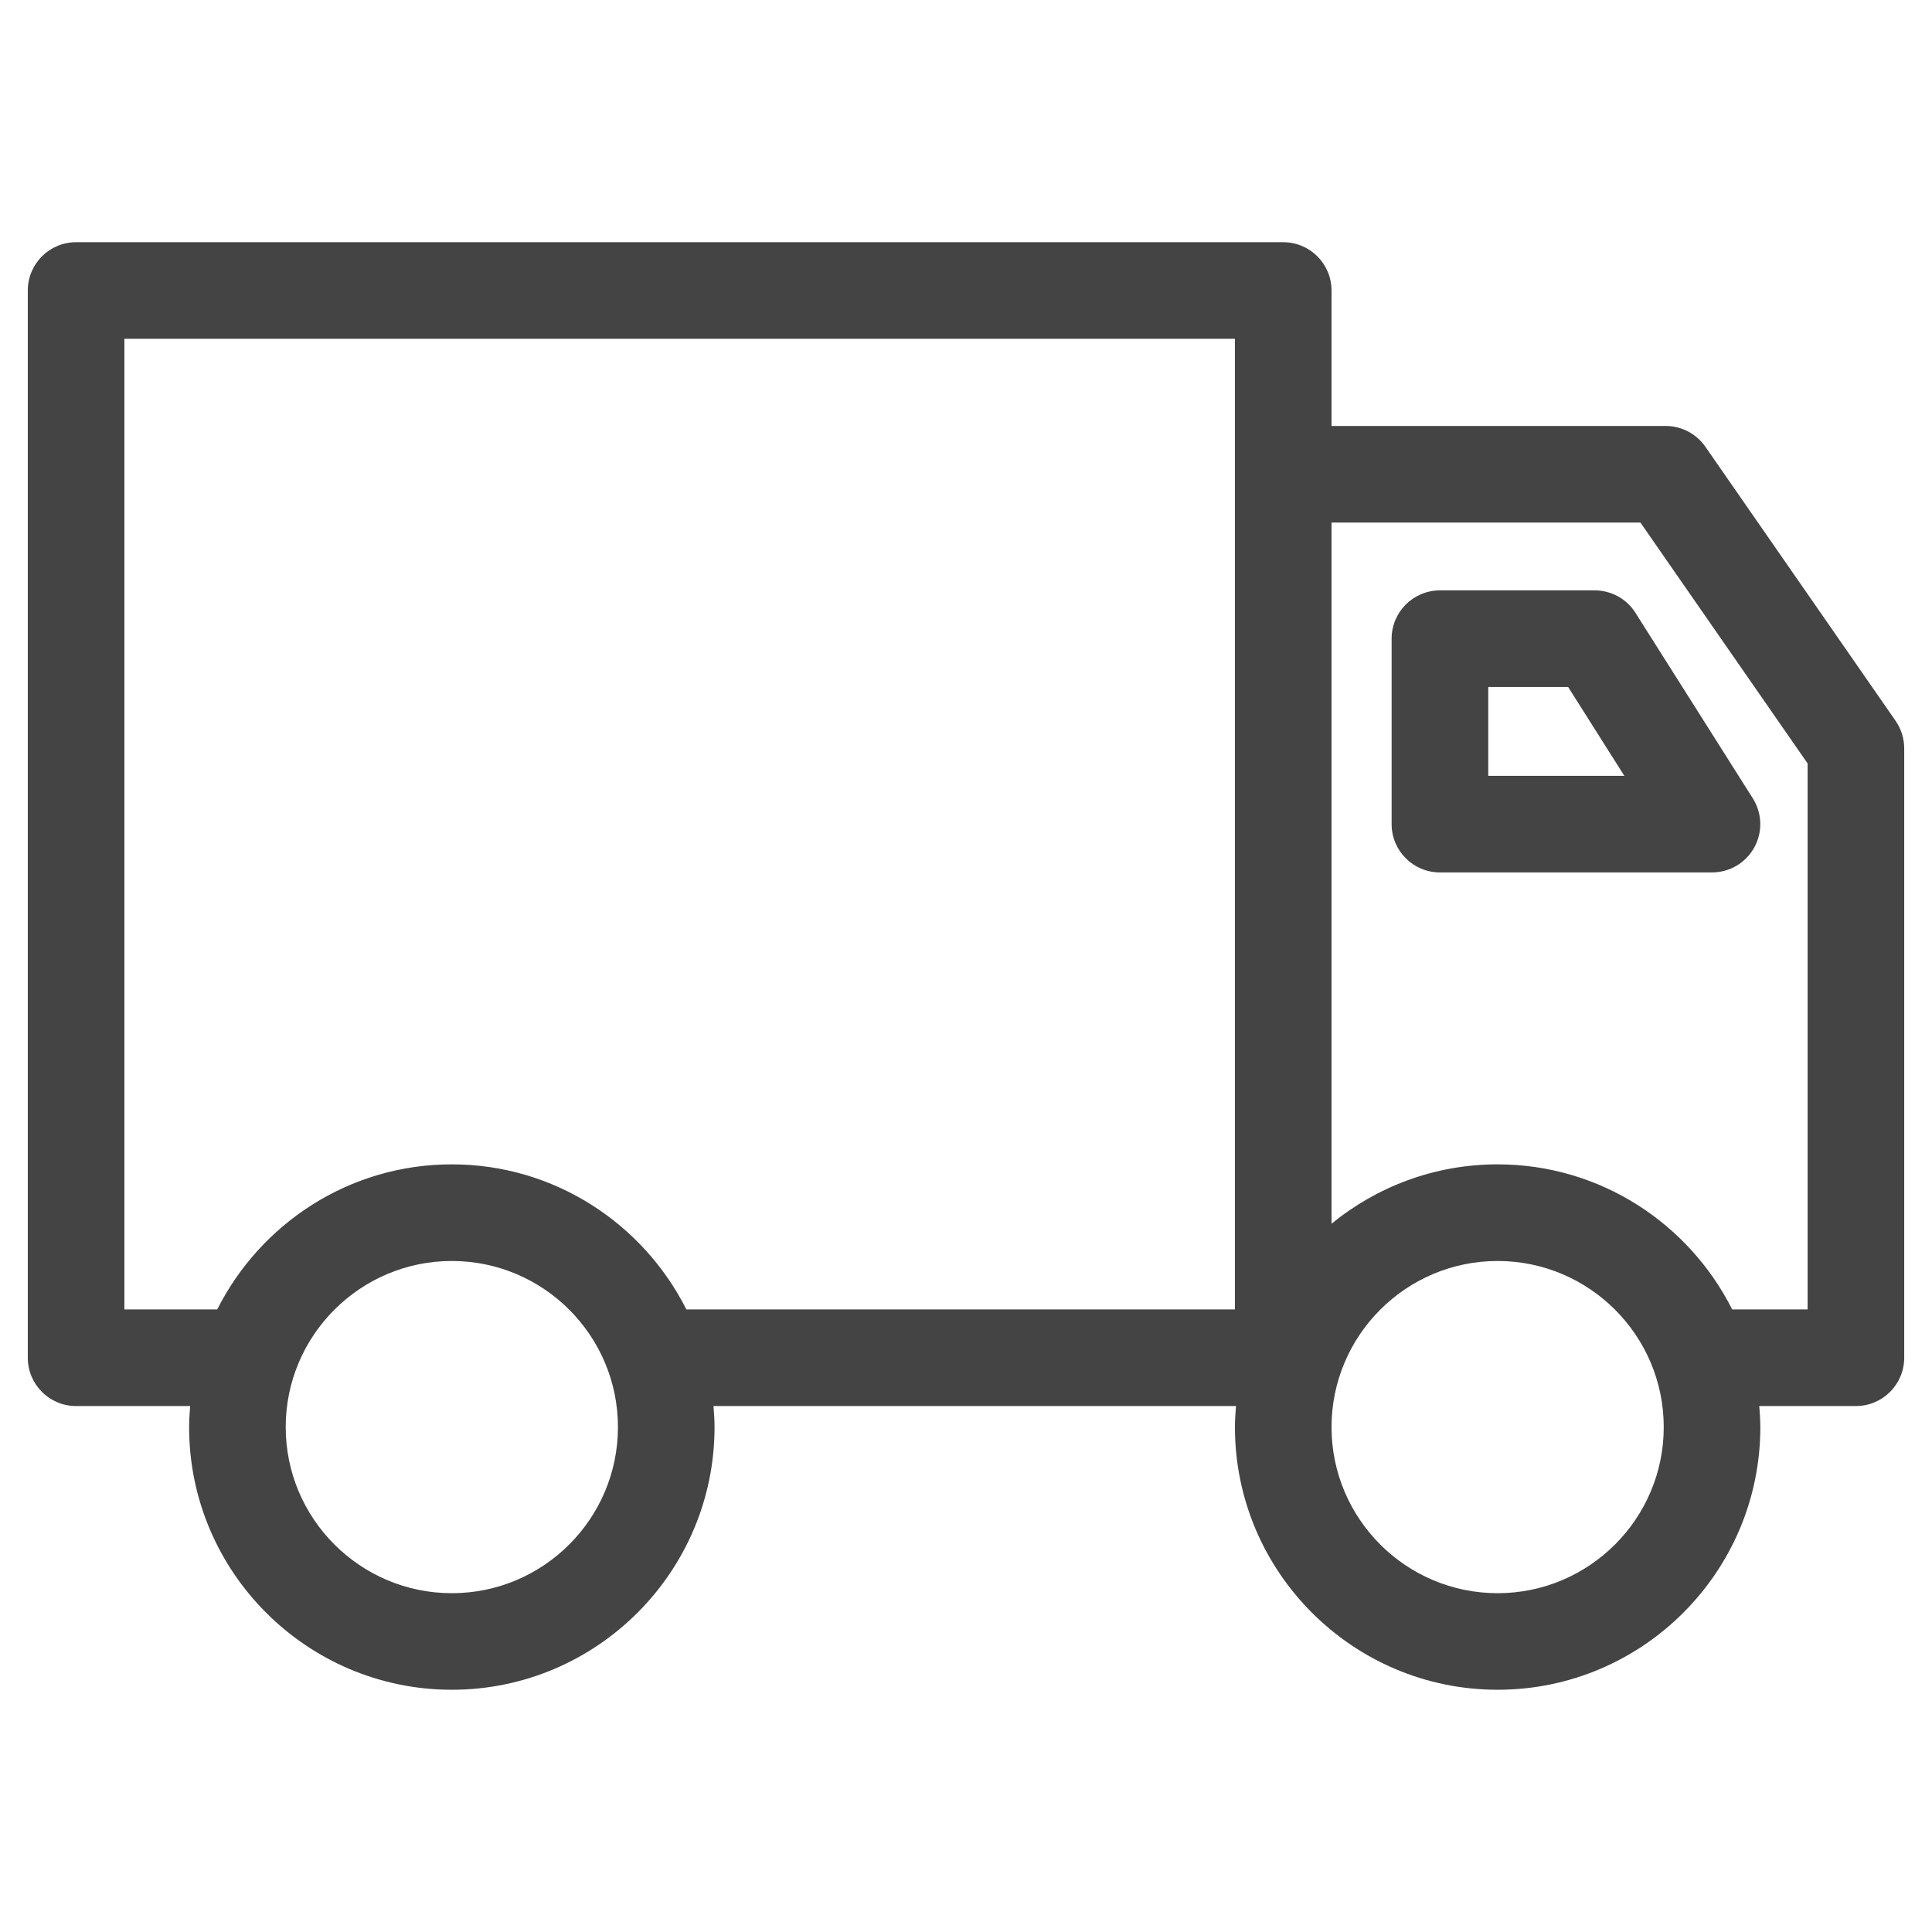 <?xml version="1.0" encoding="utf-8"?>
<!-- Generator: Adobe Illustrator 25.4.1, SVG Export Plug-In . SVG Version: 6.00 Build 0)  -->
<svg version="1.1" id="Layer_1" xmlns="http://www.w3.org/2000/svg" xmlns:xlink="http://www.w3.org/1999/xlink" x="0px" y="0px"
	 viewBox="0 0 60 60" style="enable-background:new 0 0 60 60;" xml:space="preserve">
<style type="text/css">
	.st0{fill:#444444;}
</style>
<g>
	<path class="st0" d="M58.869,22.386l-5.907-8.512c-0.28-0.404-0.741-0.645-1.232-0.645H41.352V9.022c0-0.829-0.672-1.5-1.5-1.5
		H2.363c-0.829,0-1.5,0.671-1.5,1.5v33.144c0,0.828,0.671,1.5,1.5,1.5h3.543c-0.017,0.216-0.033,0.433-0.033,0.653
		c0,4.498,3.66,8.158,8.159,8.158s8.159-3.66,8.159-8.158c0-0.221-0.016-0.437-0.033-0.653h16.227
		c-0.017,0.216-0.033,0.433-0.033,0.653c0,4.498,3.66,8.158,8.158,8.158c4.499,0,8.159-3.66,8.159-8.158
		c0-0.221-0.016-0.437-0.033-0.653h3.001c0.828,0,1.5-0.672,1.5-1.5V23.241C59.137,22.936,59.043,22.637,58.869,22.386z
		 M14.032,49.478c-2.845,0-5.159-2.313-5.159-5.158s2.314-5.159,5.159-5.159s5.159,2.314,5.159,5.159S16.876,49.478,14.032,49.478z
		 M38.352,40.666H21.316c-1.343-2.667-4.1-4.506-7.285-4.506s-5.941,1.838-7.285,4.506H3.863V10.522h34.488V40.666z M46.51,49.478
		c-2.845,0-5.158-2.313-5.158-5.158s2.313-5.159,5.158-5.159s5.159,2.314,5.159,5.159S49.354,49.478,46.51,49.478z M56.137,40.666
		h-2.342c-1.343-2.667-4.1-4.506-7.285-4.506c-1.955,0-3.751,0.693-5.158,1.844V16.229h9.593l5.192,7.481V40.666z"/>
	<path class="st0" d="M49.526,18.335h-4.808c-0.828,0-1.5,0.671-1.5,1.5v5.759c0,0.829,0.672,1.5,1.5,1.5h8.45
		c0.547,0,1.05-0.297,1.313-0.776c0.265-0.479,0.246-1.063-0.046-1.525l-3.643-5.759C50.52,18.599,50.041,18.335,49.526,18.335z
		 M46.219,24.094v-2.759H48.7l1.745,2.759H46.219z"/>
</g>
</svg>
